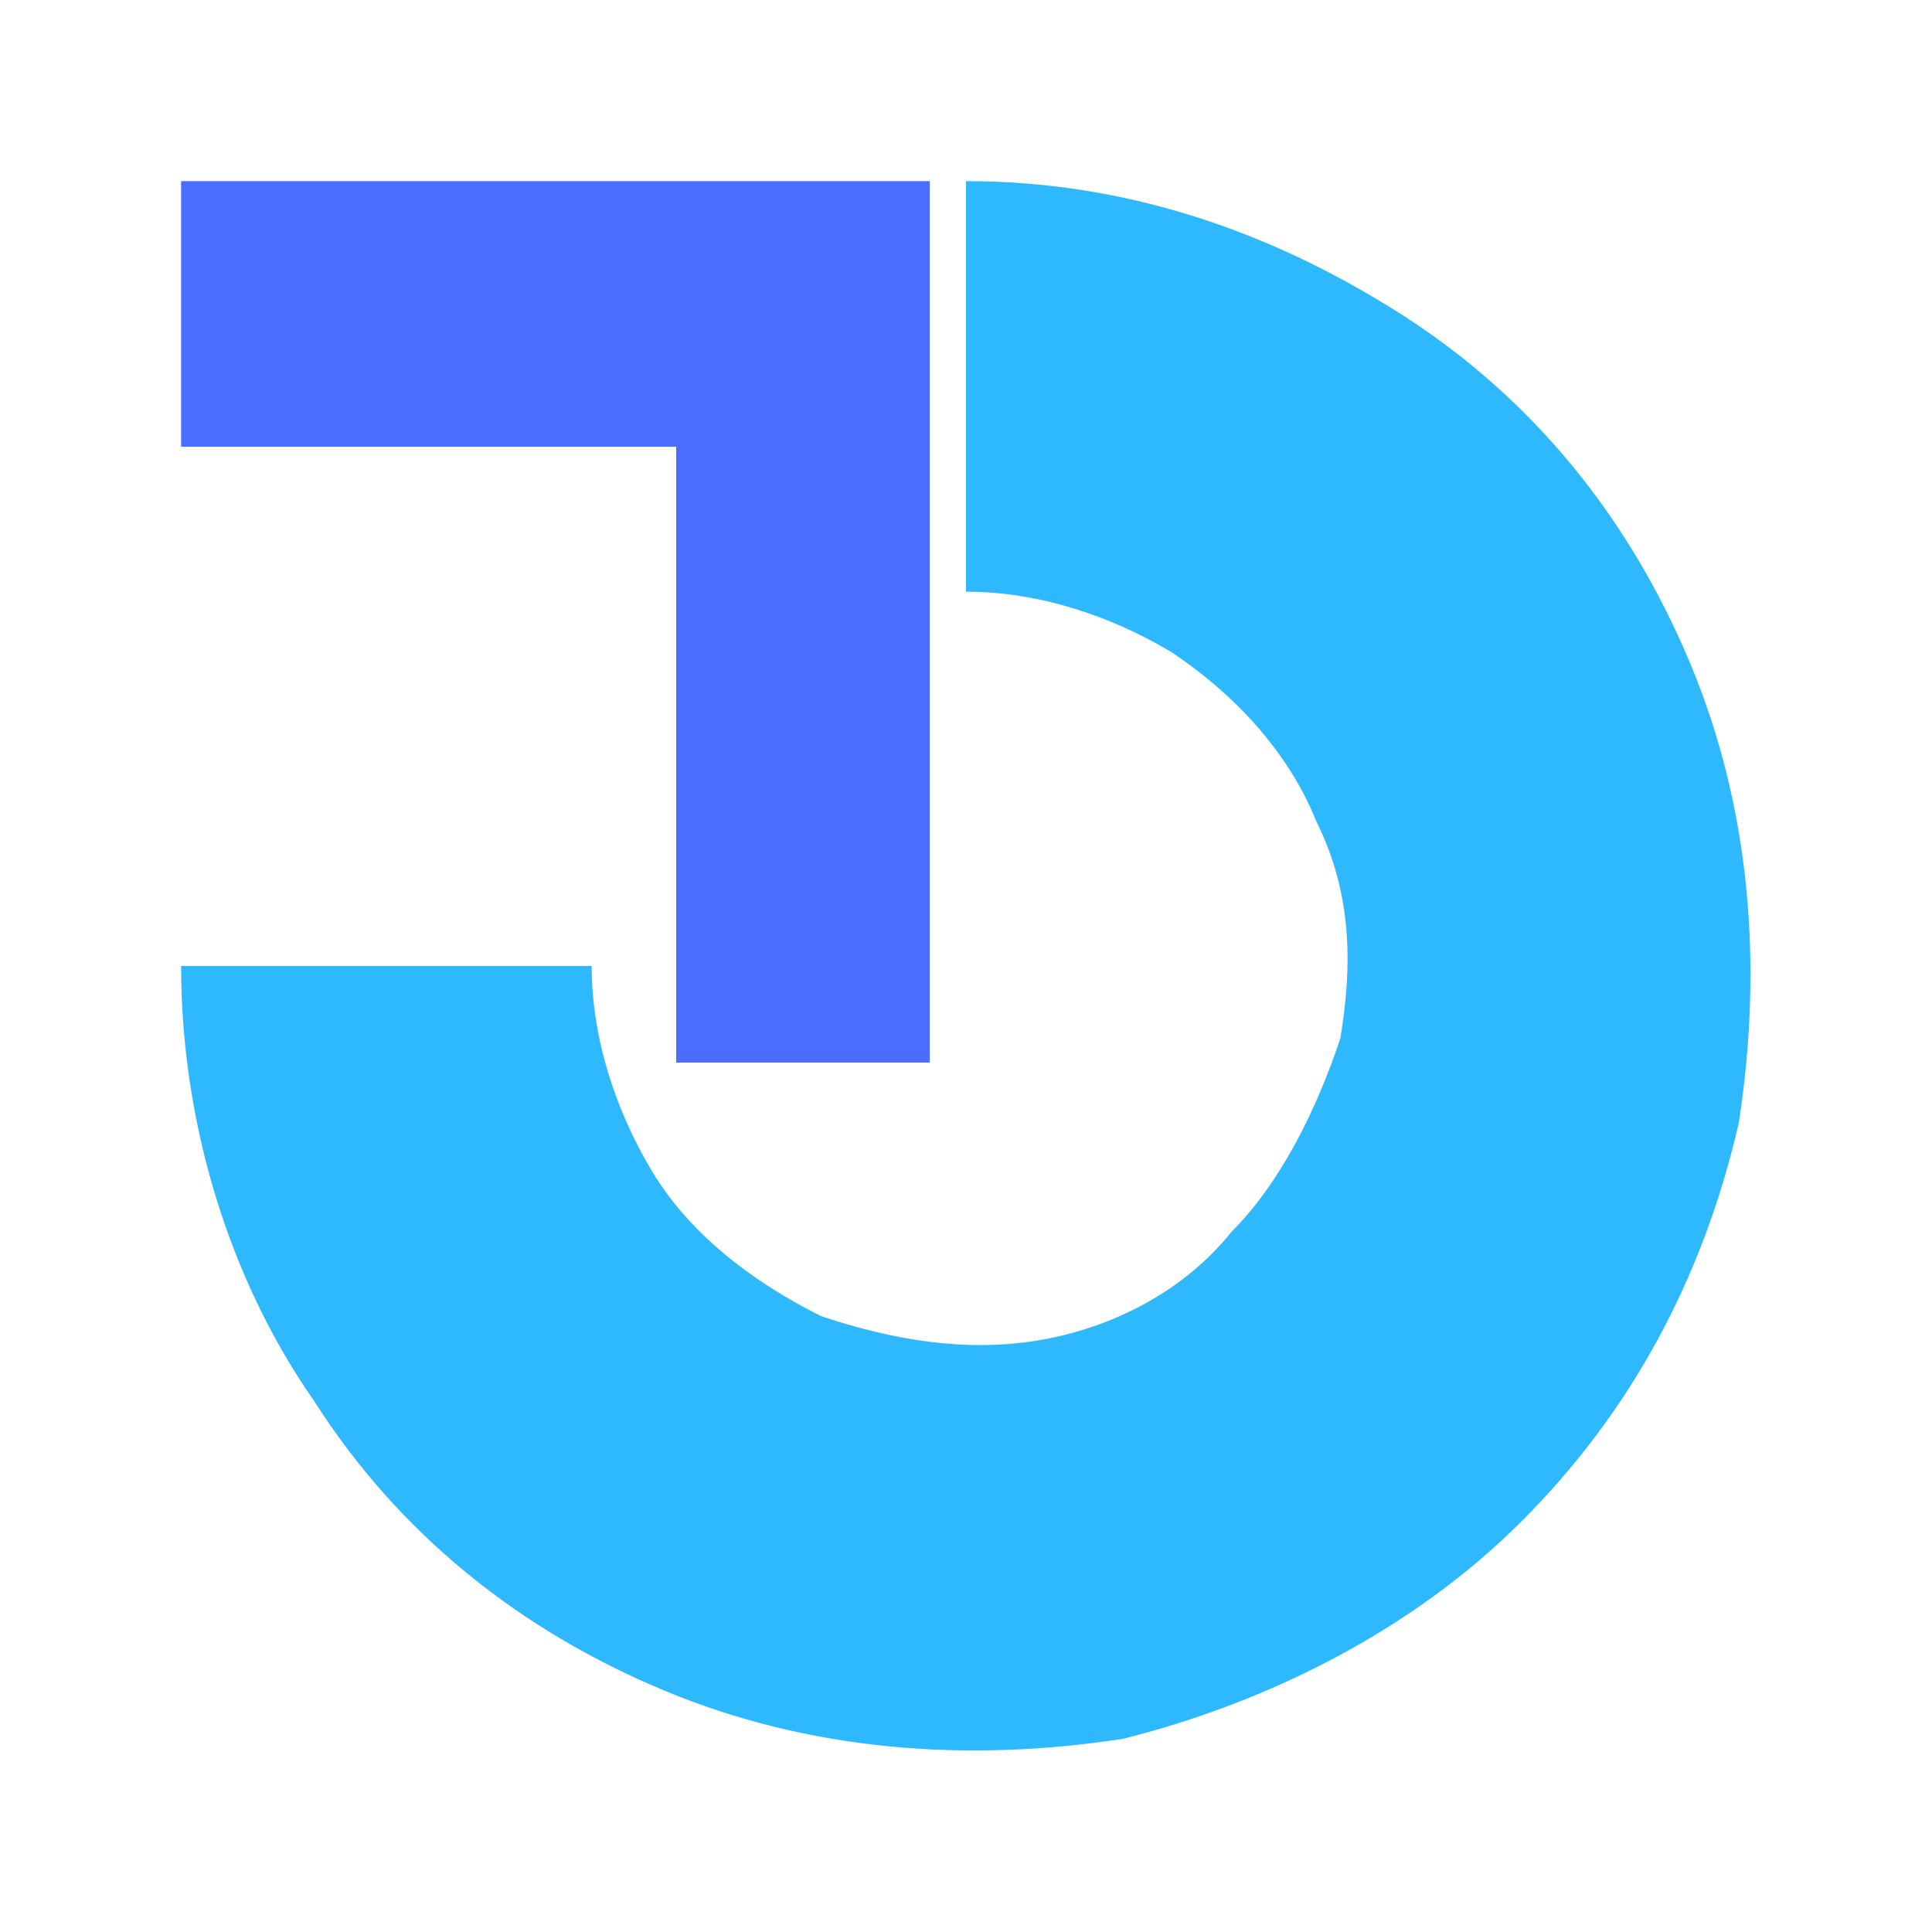 <?xml version="1.0" encoding="utf-8"?>
<!-- Generator: Adobe Illustrator 25.3.0, SVG Export Plug-In . SVG Version: 6.00 Build 0)  -->
<svg version="1.1" id="Layer_1" xmlns="http://www.w3.org/2000/svg" xmlns:xlink="http://www.w3.org/1999/xlink" x="0px" y="0px"
	 viewBox="0 0 16 16" style="enable-background:new 0 0 16 16;" xml:space="preserve">
<style type="text/css">
	.st0{fill-rule:evenodd;clip-rule:evenodd;fill:#2EB9FF;}
	.st1{fill-rule:evenodd;clip-rule:evenodd;fill:#4A6DFF;}
</style>
<g>
	<path class="st0" d="M9.7,5.4C9.2,5.1,8.6,4.9,8,4.9V1.5c1.3,0,2.5,0.4,3.6,1.1c1.1,0.7,1.9,1.7,2.4,2.9c0.5,1.2,0.6,2.5,0.4,3.8
		c-0.3,1.3-0.9,2.4-1.8,3.3c-0.9,0.9-2.1,1.5-3.3,1.8C8,14.6,6.7,14.5,5.5,14c-1.2-0.5-2.2-1.3-2.9-2.4C1.9,10.6,1.5,9.3,1.5,8h3.4
		c0,0.6,0.2,1.2,0.5,1.7c0.3,0.5,0.8,0.9,1.4,1.2c0.6,0.2,1.2,0.3,1.8,0.2c0.6-0.1,1.2-0.4,1.6-0.9c0.4-0.4,0.7-1,0.9-1.6
		c0.1-0.6,0.1-1.2-0.2-1.8C10.7,6.3,10.3,5.8,9.7,5.4z"/>
	<polygon class="st1" points="7.7,1.5 7.7,8.8 5.6,8.8 5.6,3.7 1.5,3.7 1.5,1.5 	"/>
</g>
</svg>
